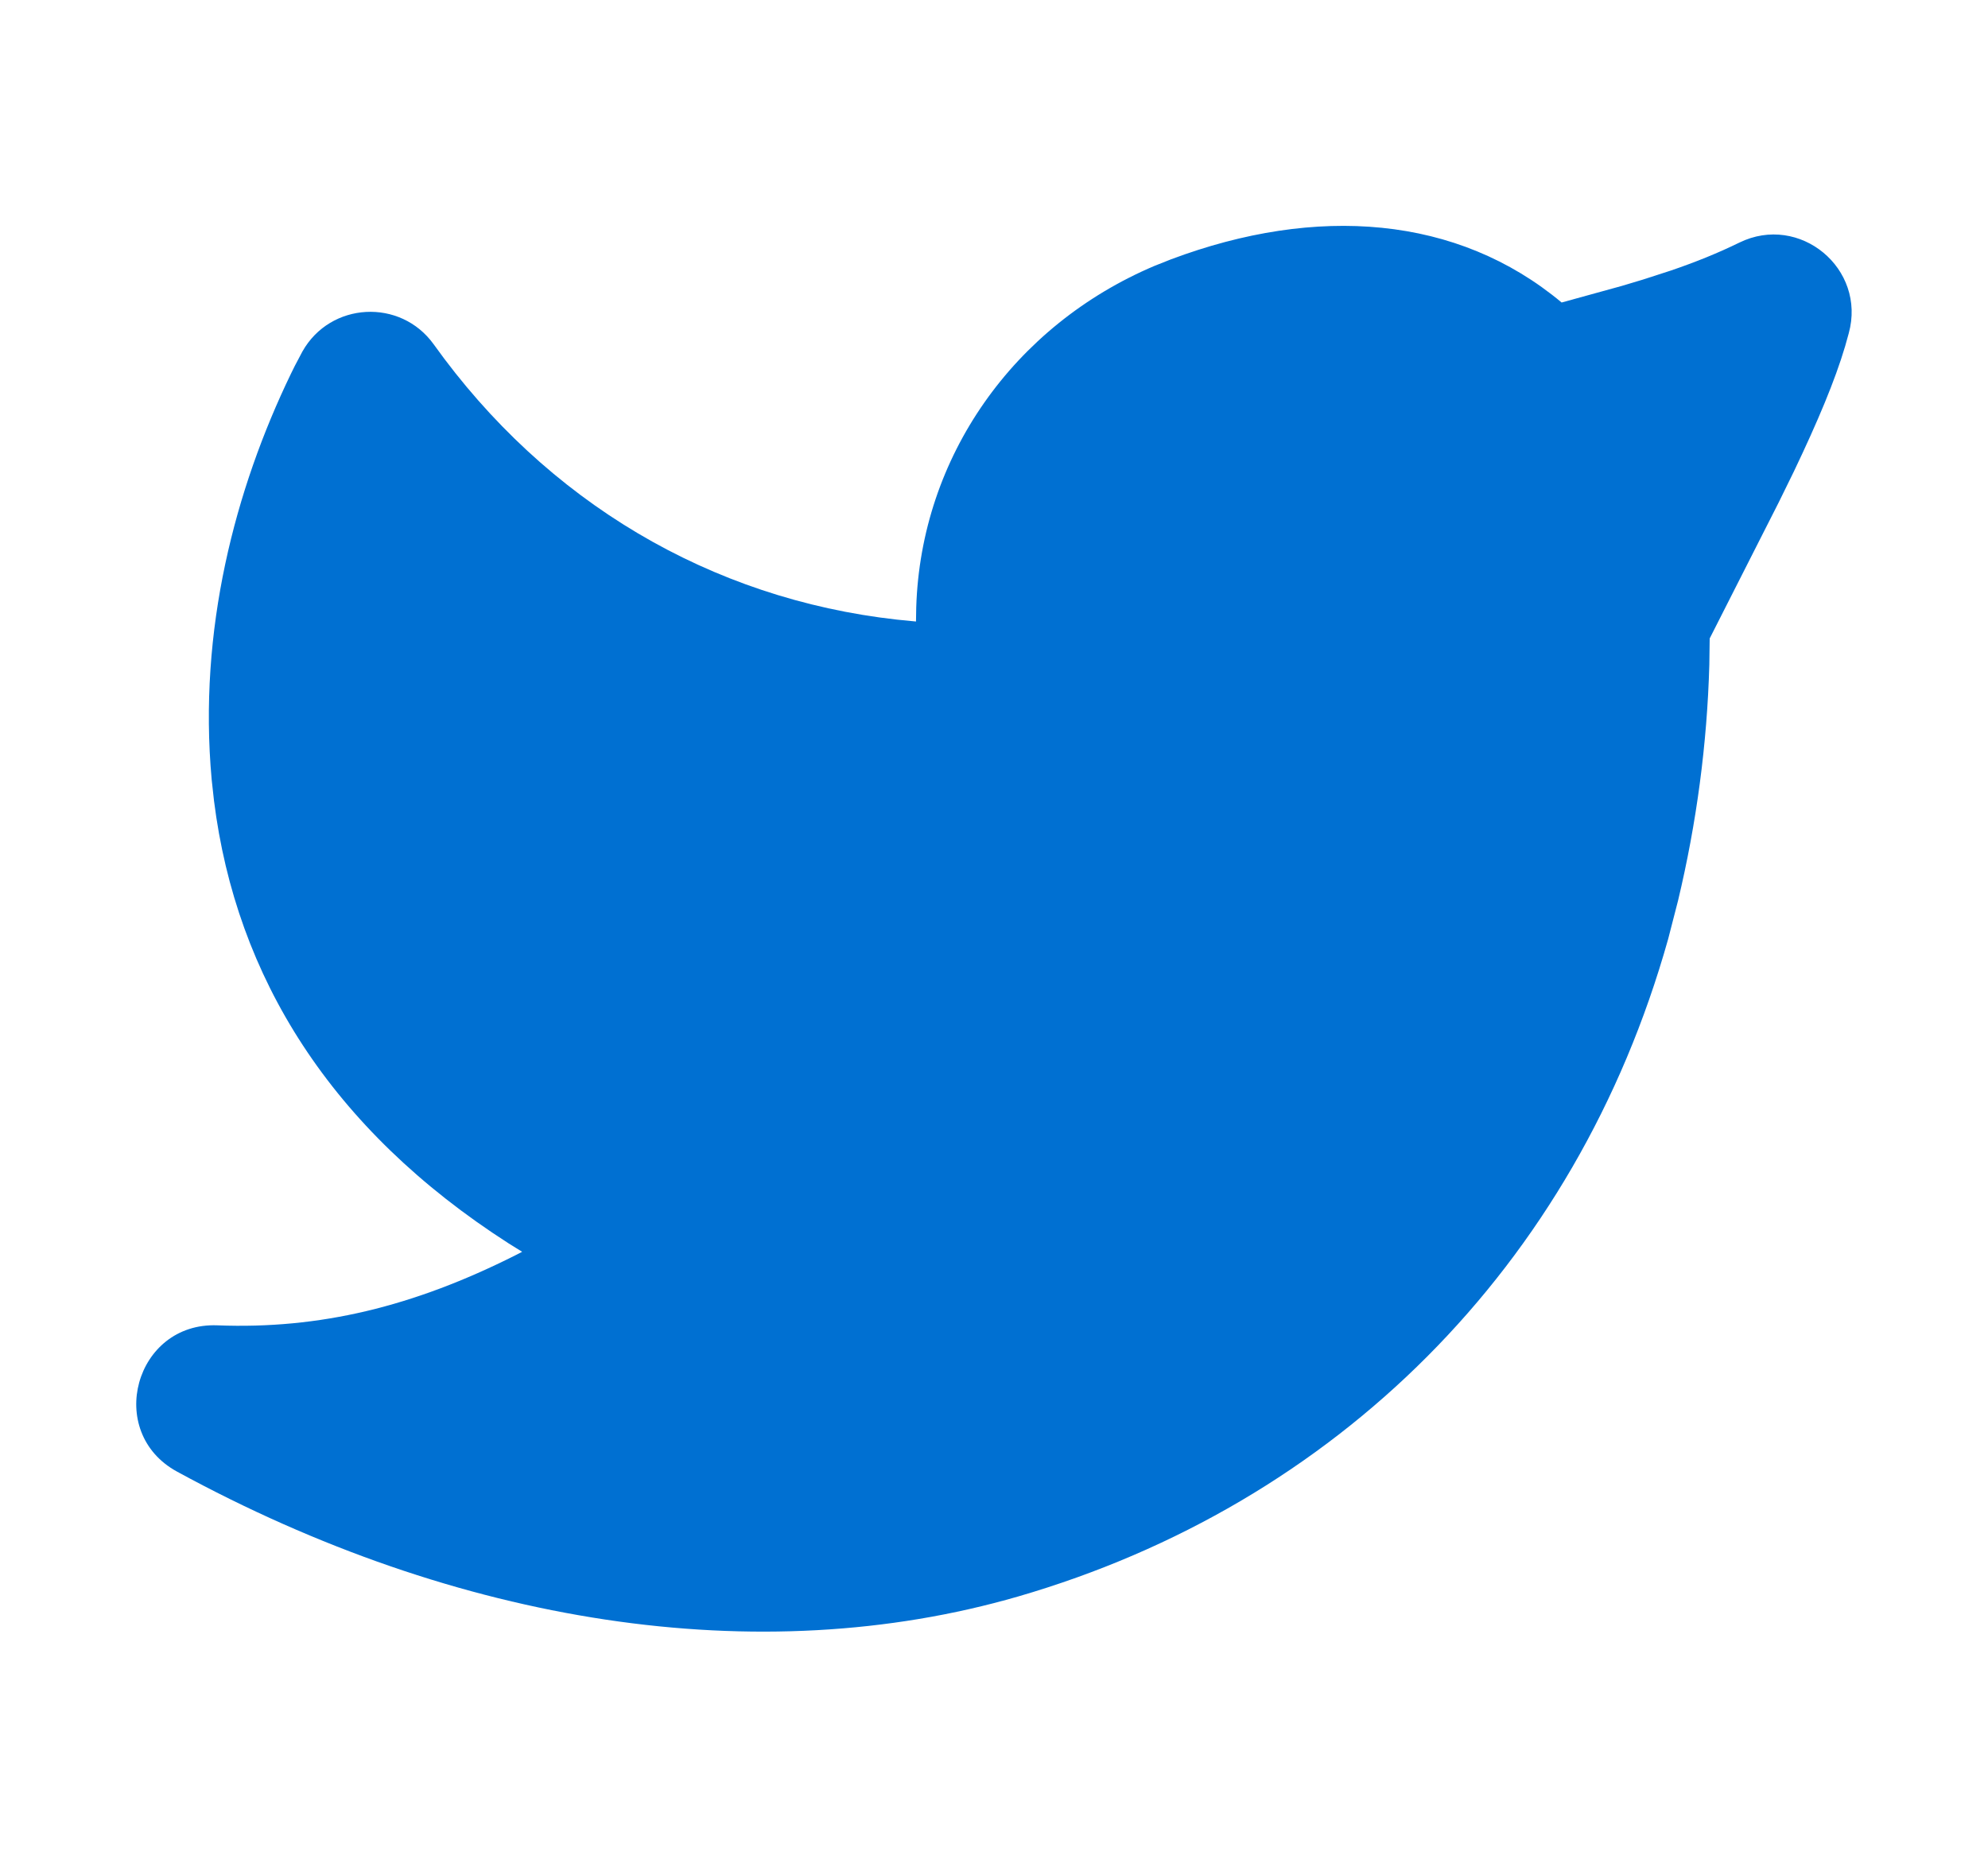 <svg width="17" height="16" viewBox="0 0 17 16" fill="none" xmlns="http://www.w3.org/2000/svg">
<path fill-rule="evenodd" clip-rule="evenodd" d="M9.872 2.274C8.667 2.785 7.875 3.909 7.835 5.194L7.833 5.315L7.671 5.299C6.077 5.121 4.672 4.291 3.709 2.945C3.425 2.549 2.825 2.581 2.586 3.006L2.52 3.131L2.488 3.196C2.009 4.187 1.694 5.391 1.81 6.666L1.83 6.848C2.019 8.356 2.829 9.657 4.349 10.633L4.465 10.705L4.411 10.733C3.534 11.175 2.732 11.368 1.859 11.334C1.155 11.306 0.895 12.248 1.514 12.585C3.913 13.893 6.488 14.296 8.709 13.652C11.416 12.865 13.477 10.837 14.265 8.03L14.35 7.7C14.508 7.038 14.598 6.363 14.617 5.684L14.62 5.46L15.209 4.299L15.339 4.034C15.546 3.601 15.692 3.252 15.778 2.962L15.809 2.851C15.962 2.297 15.389 1.822 14.873 2.075C14.691 2.164 14.501 2.241 14.287 2.314L14.049 2.391L13.869 2.445L13.354 2.587C12.463 1.842 11.258 1.751 10.013 2.218L9.872 2.274Z" fill="#0070D2"/>
</svg>
